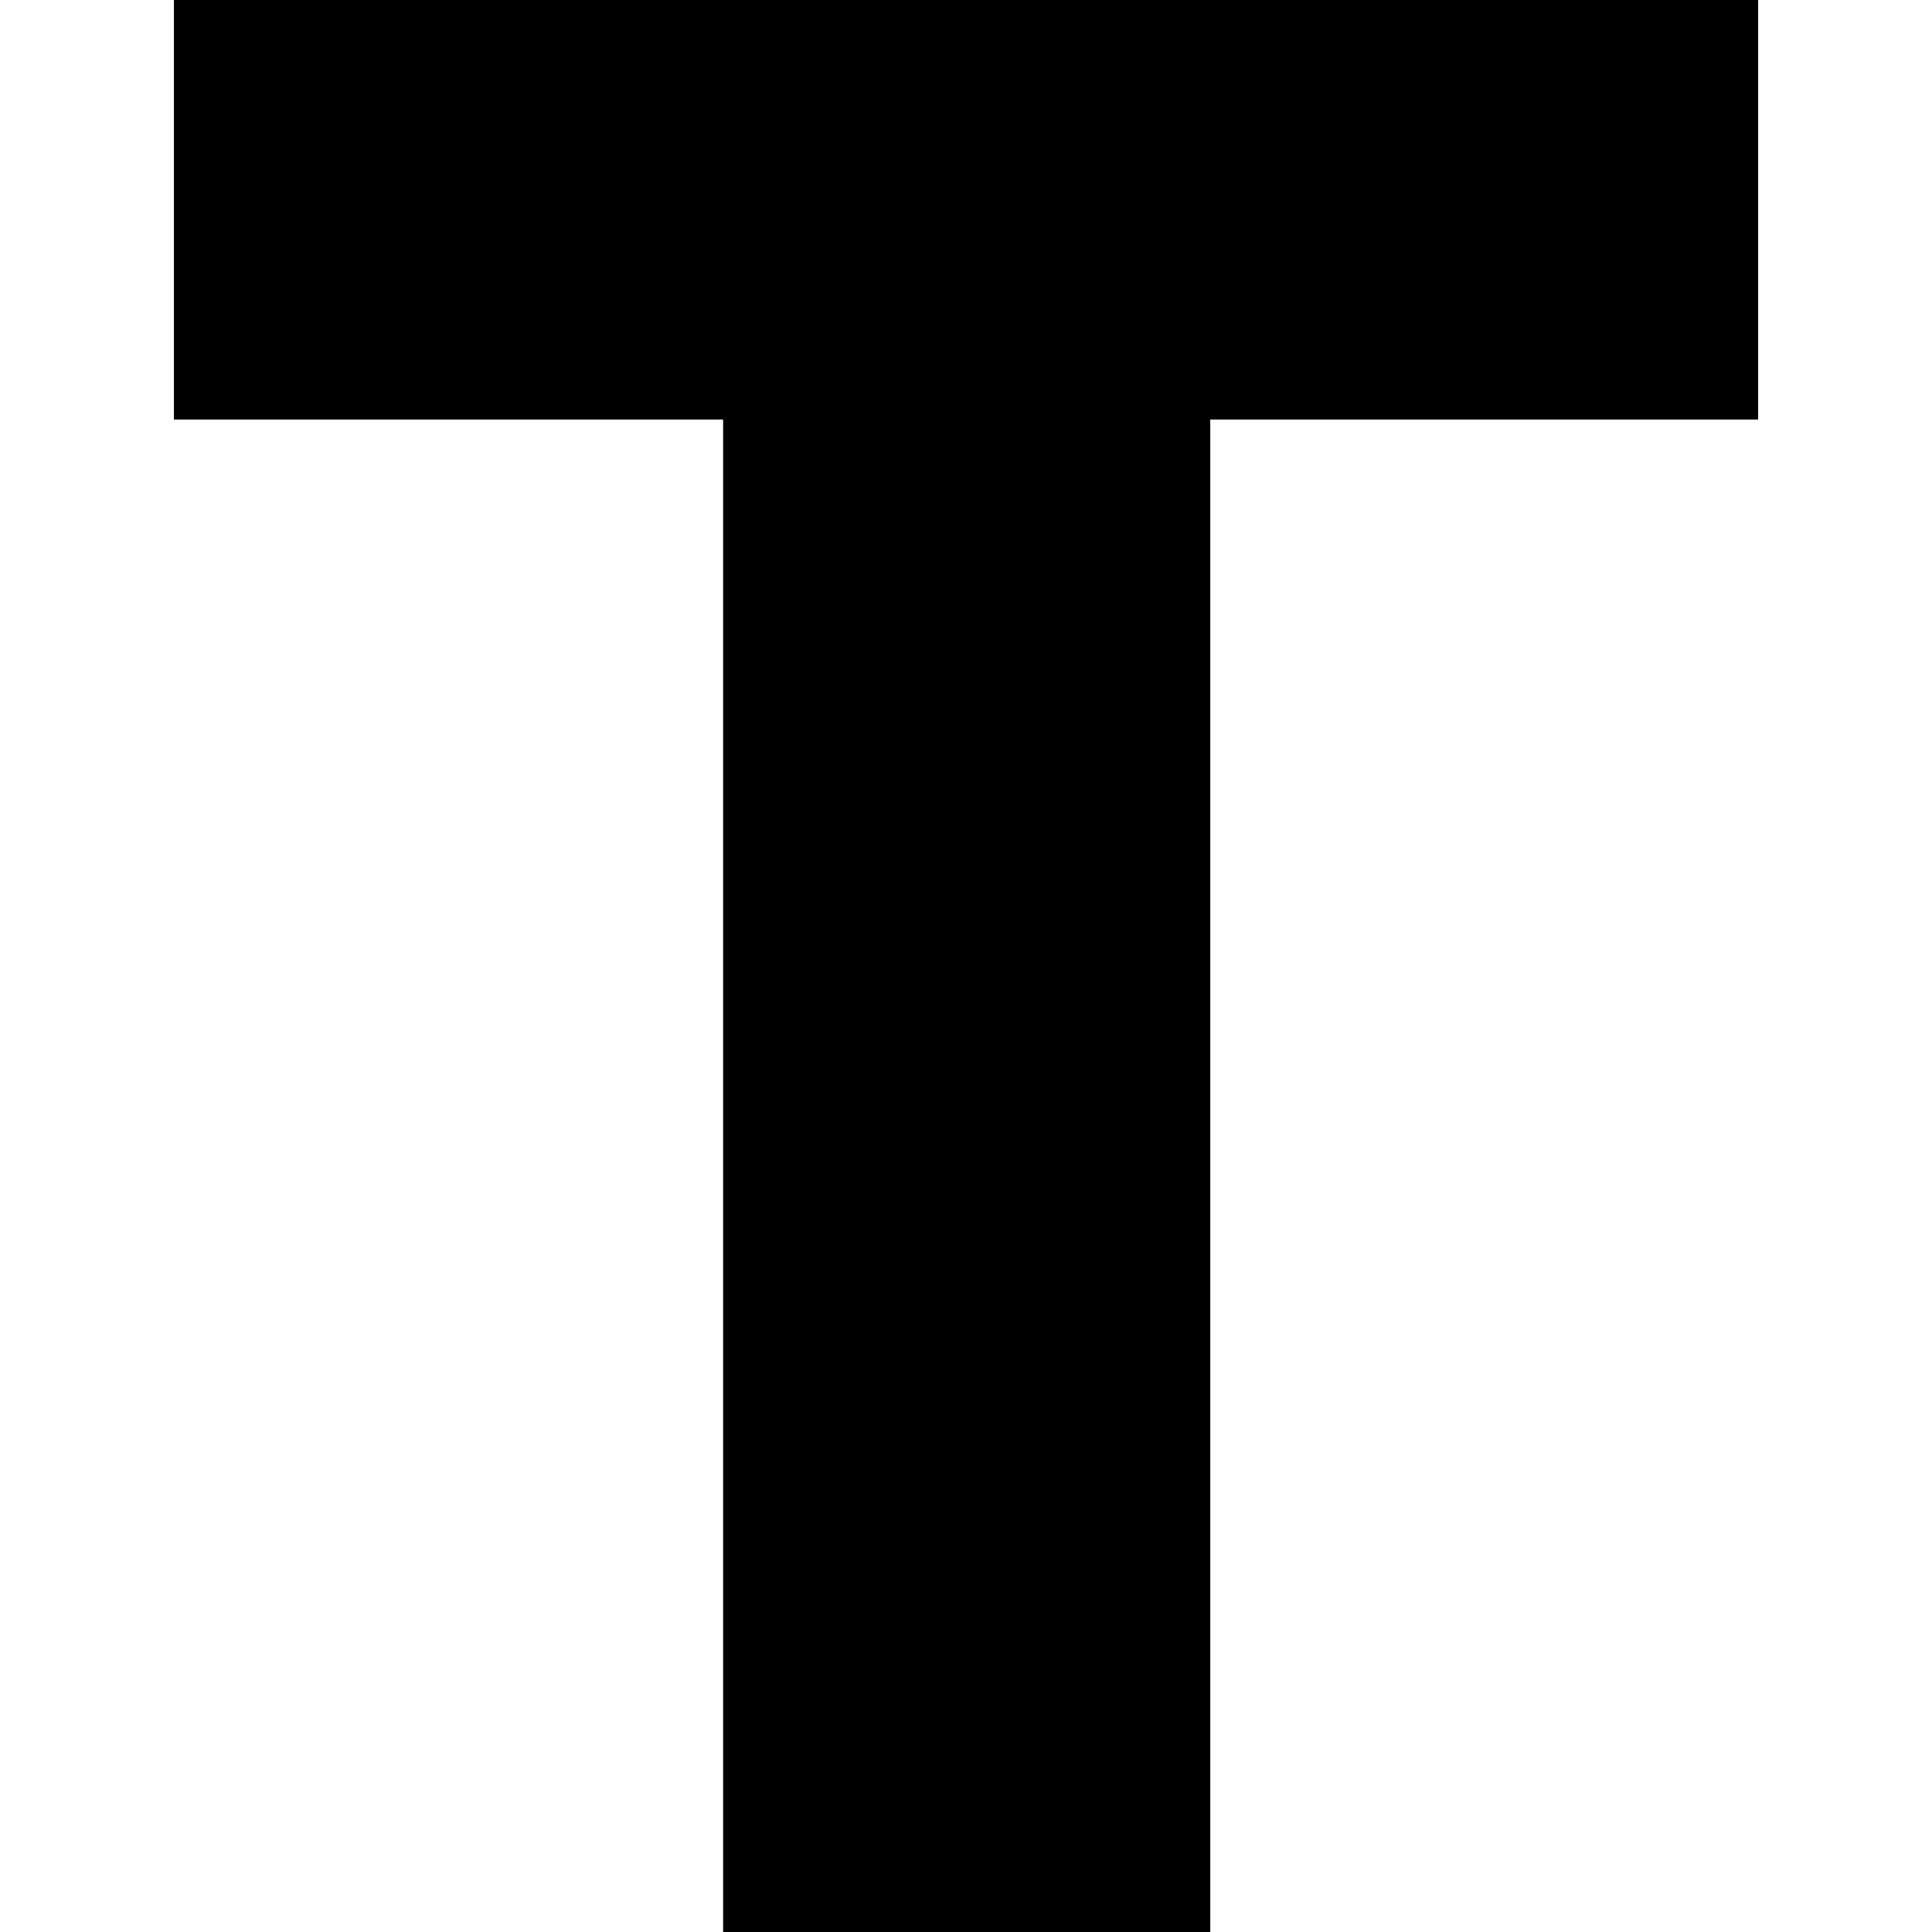 <?xml version="1.0" standalone="no"?>
<!DOCTYPE svg PUBLIC "-//W3C//DTD SVG 20010904//EN"
 "http://www.w3.org/TR/2001/REC-SVG-20010904/DTD/svg10.dtd">
<svg version="1.0" xmlns="http://www.w3.org/2000/svg"
 width="700pt" height="700pt" viewBox="0 0 700 700"
 preserveAspectRatio="xMidYMid meet">
<g transform="translate(0,700) scale(0.1,-0.1)"
fill="#000000" stroke="none">
<path d="M630 6240 l0 -760 995 0 995 0 0 -2740 0 -2740 883 0 882 0 0 2740 0
2740 992 0 993 0 0 760 0 760 -2870 0 -2870 0 0 -760z"/>
</g>
</svg>
